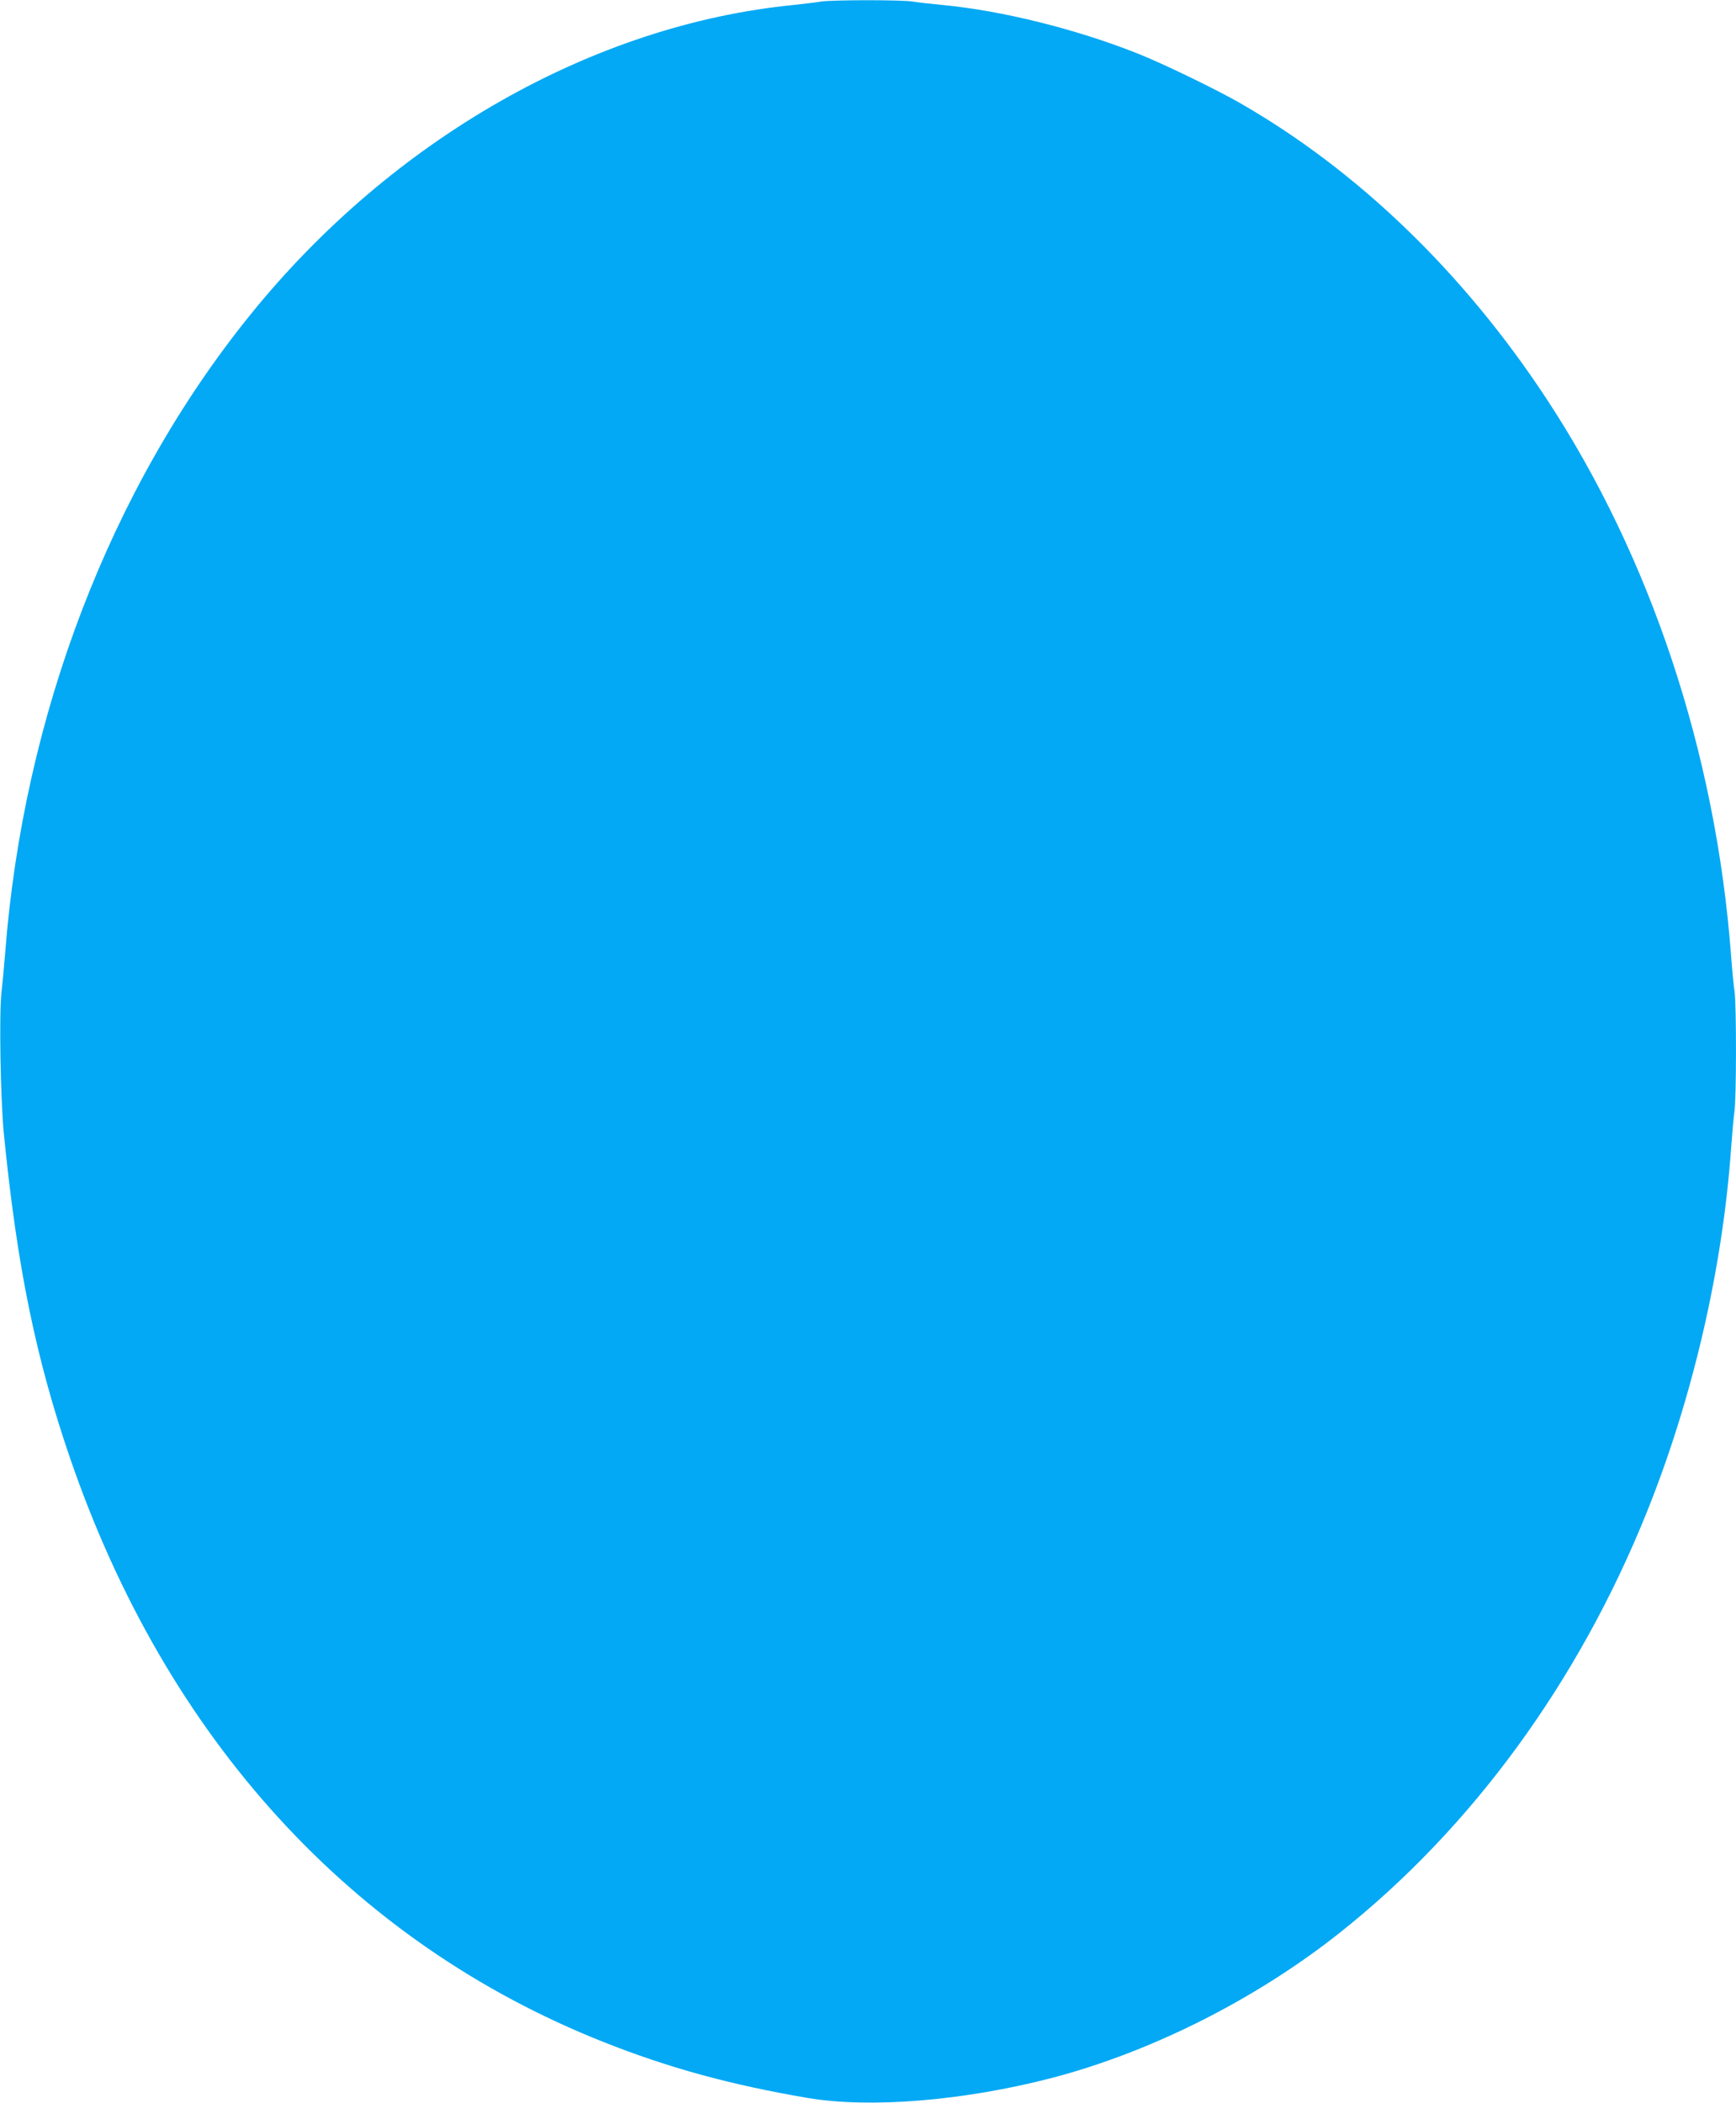 <?xml version="1.0" standalone="no"?>
<!DOCTYPE svg PUBLIC "-//W3C//DTD SVG 20010904//EN"
 "http://www.w3.org/TR/2001/REC-SVG-20010904/DTD/svg10.dtd">
<svg version="1.0" xmlns="http://www.w3.org/2000/svg"
 width="1057pt" height="1280pt" viewBox="0 0 1057 1280"
 preserveAspectRatio="xMidYMid meet">
<g transform="translate(0,1280) scale(0.1,-0.1)"
fill="#03a9f4" stroke="none">
<path d="M4995 12790 c-22 -4 -94 -13 -160 -20 -1222 -119 -2449 -818 -3312
-1887 -849 -1050 -1381 -2437 -1492 -3888 -6 -77 -16 -183 -22 -235 -15 -131
-6 -643 14 -855 80 -808 193 -1364 403 -1977 586 -1708 1717 -2947 3246 -3554
398 -158 774 -261 1243 -341 381 -65 954 -18 1492 122 603 158 1239 478 1748
881 806 638 1457 1529 1873 2564 278 692 460 1477 512 2210 6 85 15 185 20
222 13 87 13 649 1 736 -6 37 -15 135 -21 217 -93 1232 -489 2424 -1125 3390
-503 764 -1145 1384 -1860 1795 -145 84 -480 246 -630 305 -376 149 -827 261
-1190 295 -66 6 -144 15 -174 20 -64 12 -508 11 -566 0z"/>
</g>
</svg>
